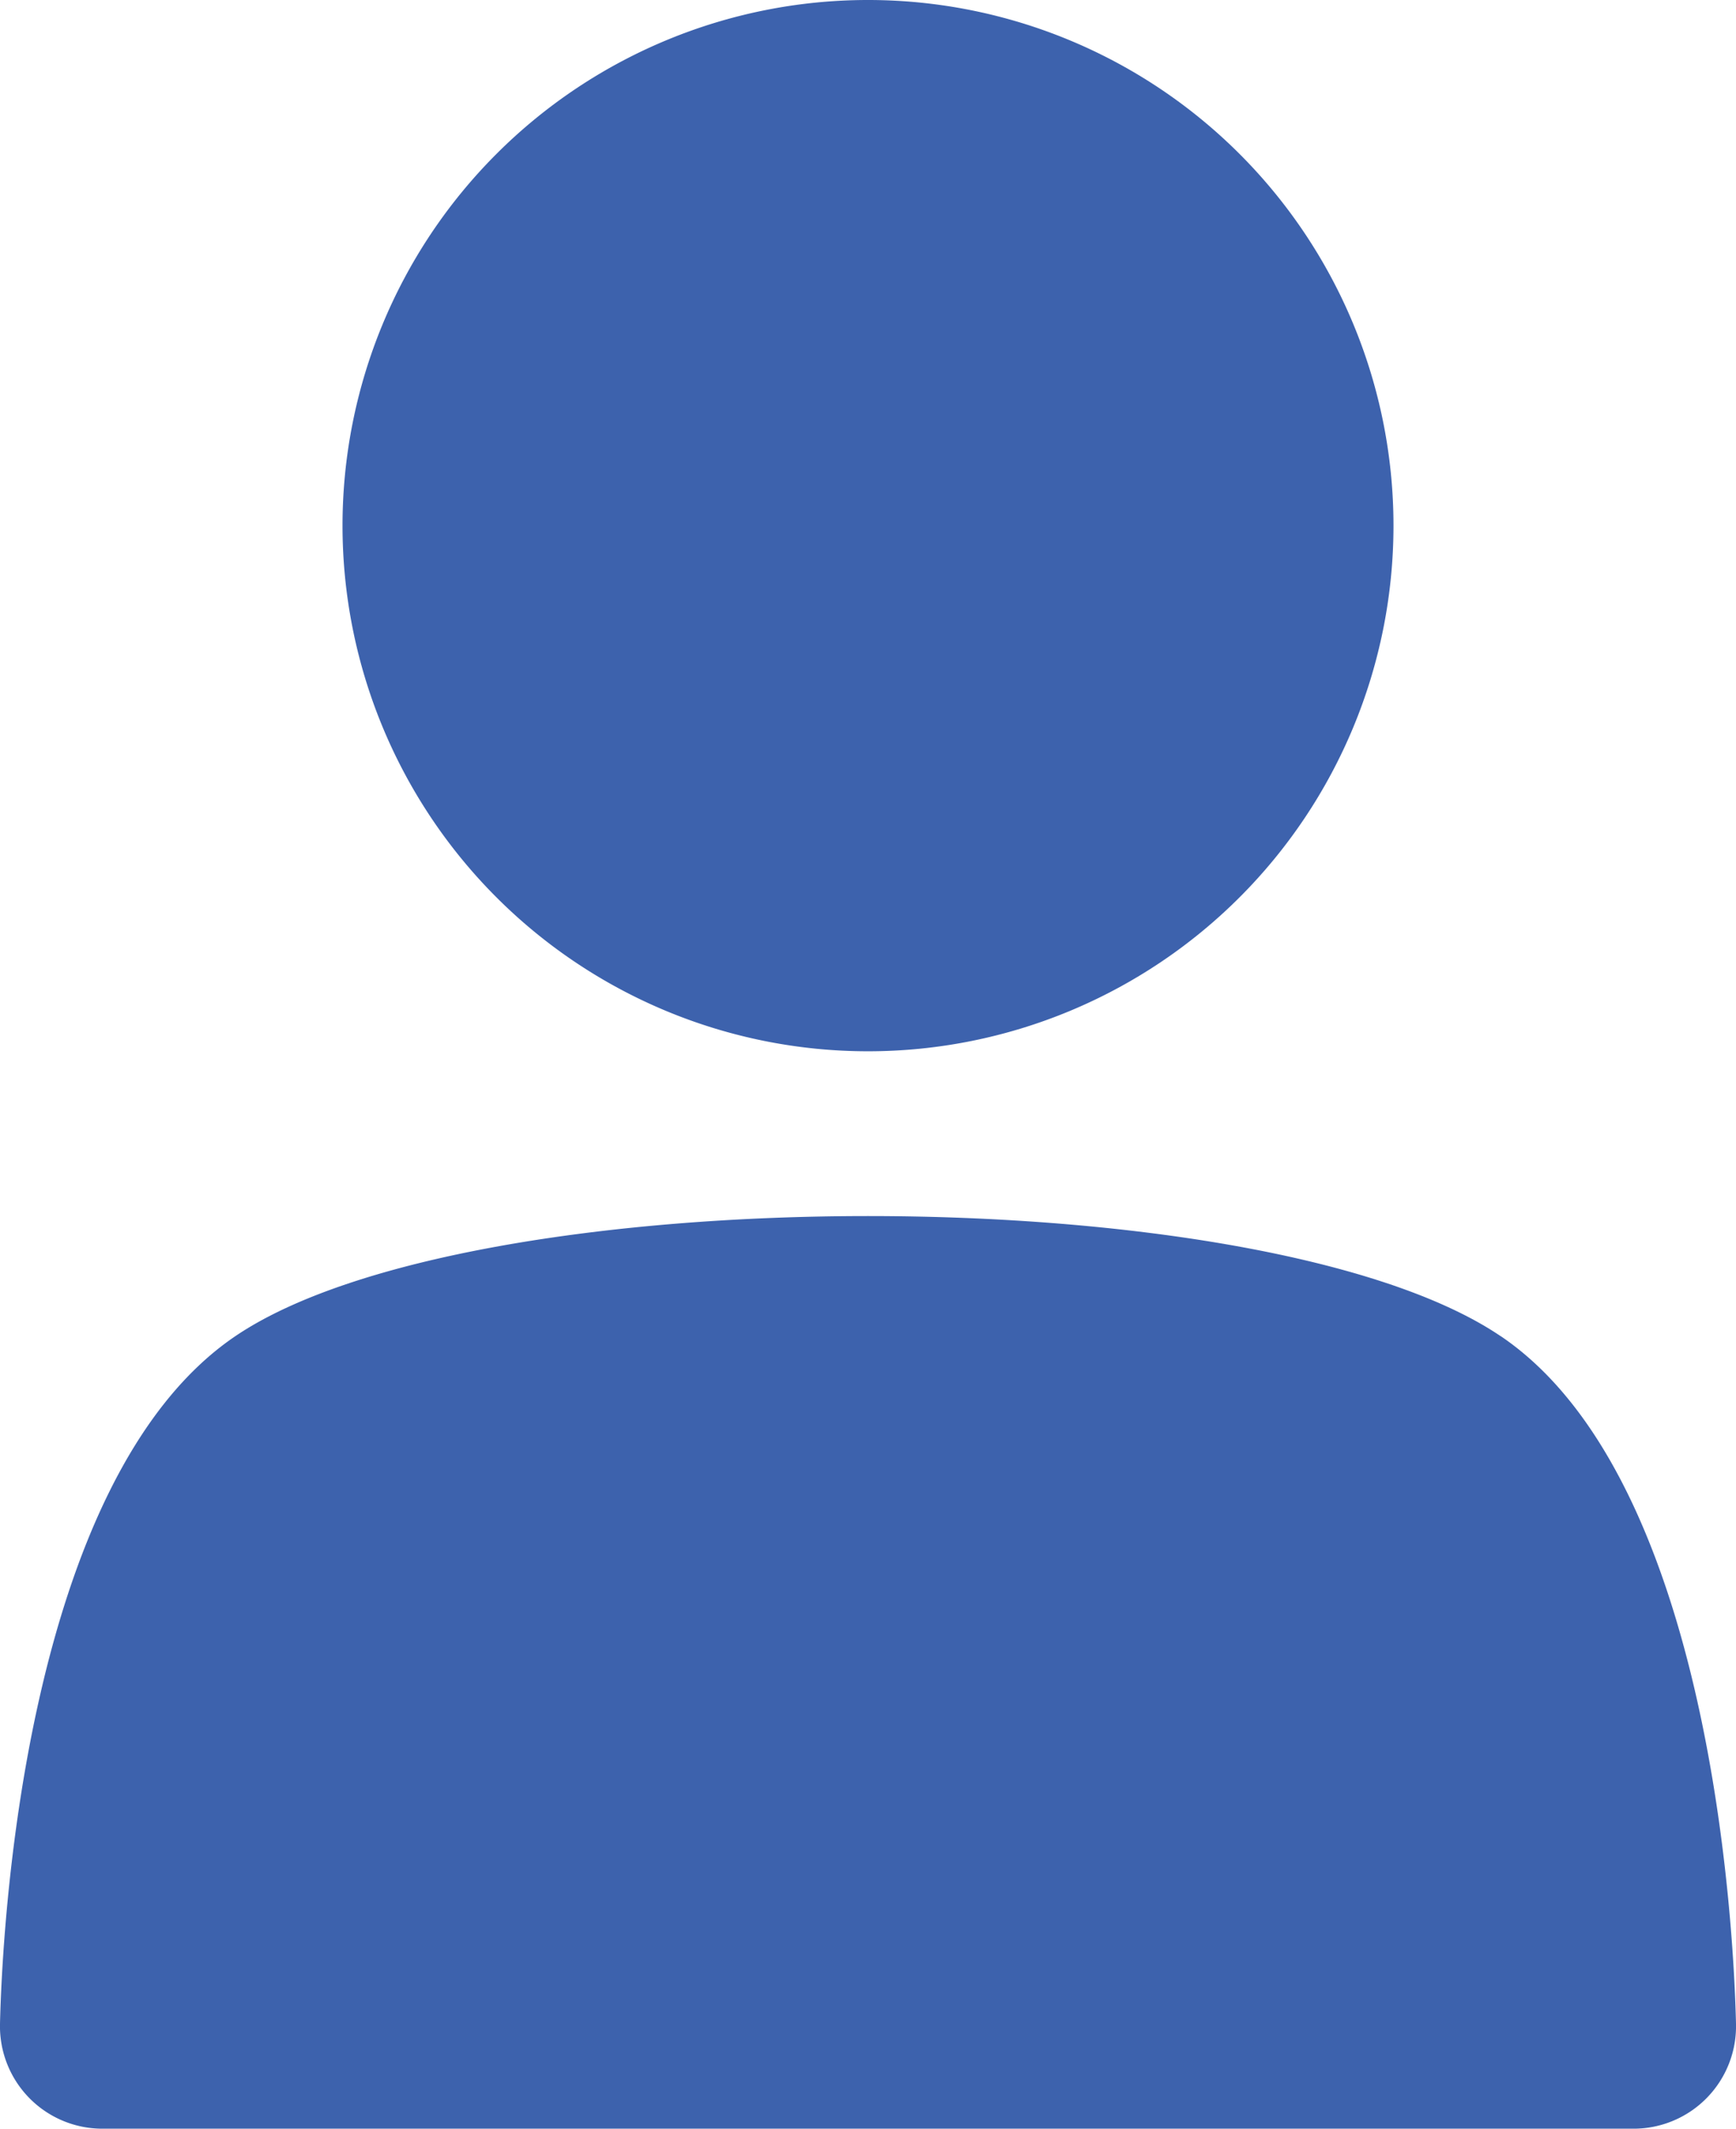 <svg xmlns="http://www.w3.org/2000/svg" xmlns:xlink="http://www.w3.org/1999/xlink" width="15.884" height="19.476" viewBox="0 0 15.884 19.476"><defs><clipPath id="a"><rect width="15.884" height="19.476" fill="#3d62ad"/></clipPath></defs><g clip-path="url(#a)"><path d="M13.731,212.1c-2.164-1.465-9.415-1.465-11.578,0-1.94,1.314-2.134,5.47-2.153,6.29a.937.937,0,0,0,.937.959h14.01a.937.937,0,0,0,.937-.959c-.019-.82-.213-4.977-2.152-6.29" transform="translate(0 -199.878)" fill="#3d62ad"/><path d="M64.233,9.617a4.808,4.808,0,1,0-4.808-4.808,4.808,4.808,0,0,0,4.808,4.808" transform="translate(-56.291 -0.001)" fill="#3d62ad"/></g></svg>